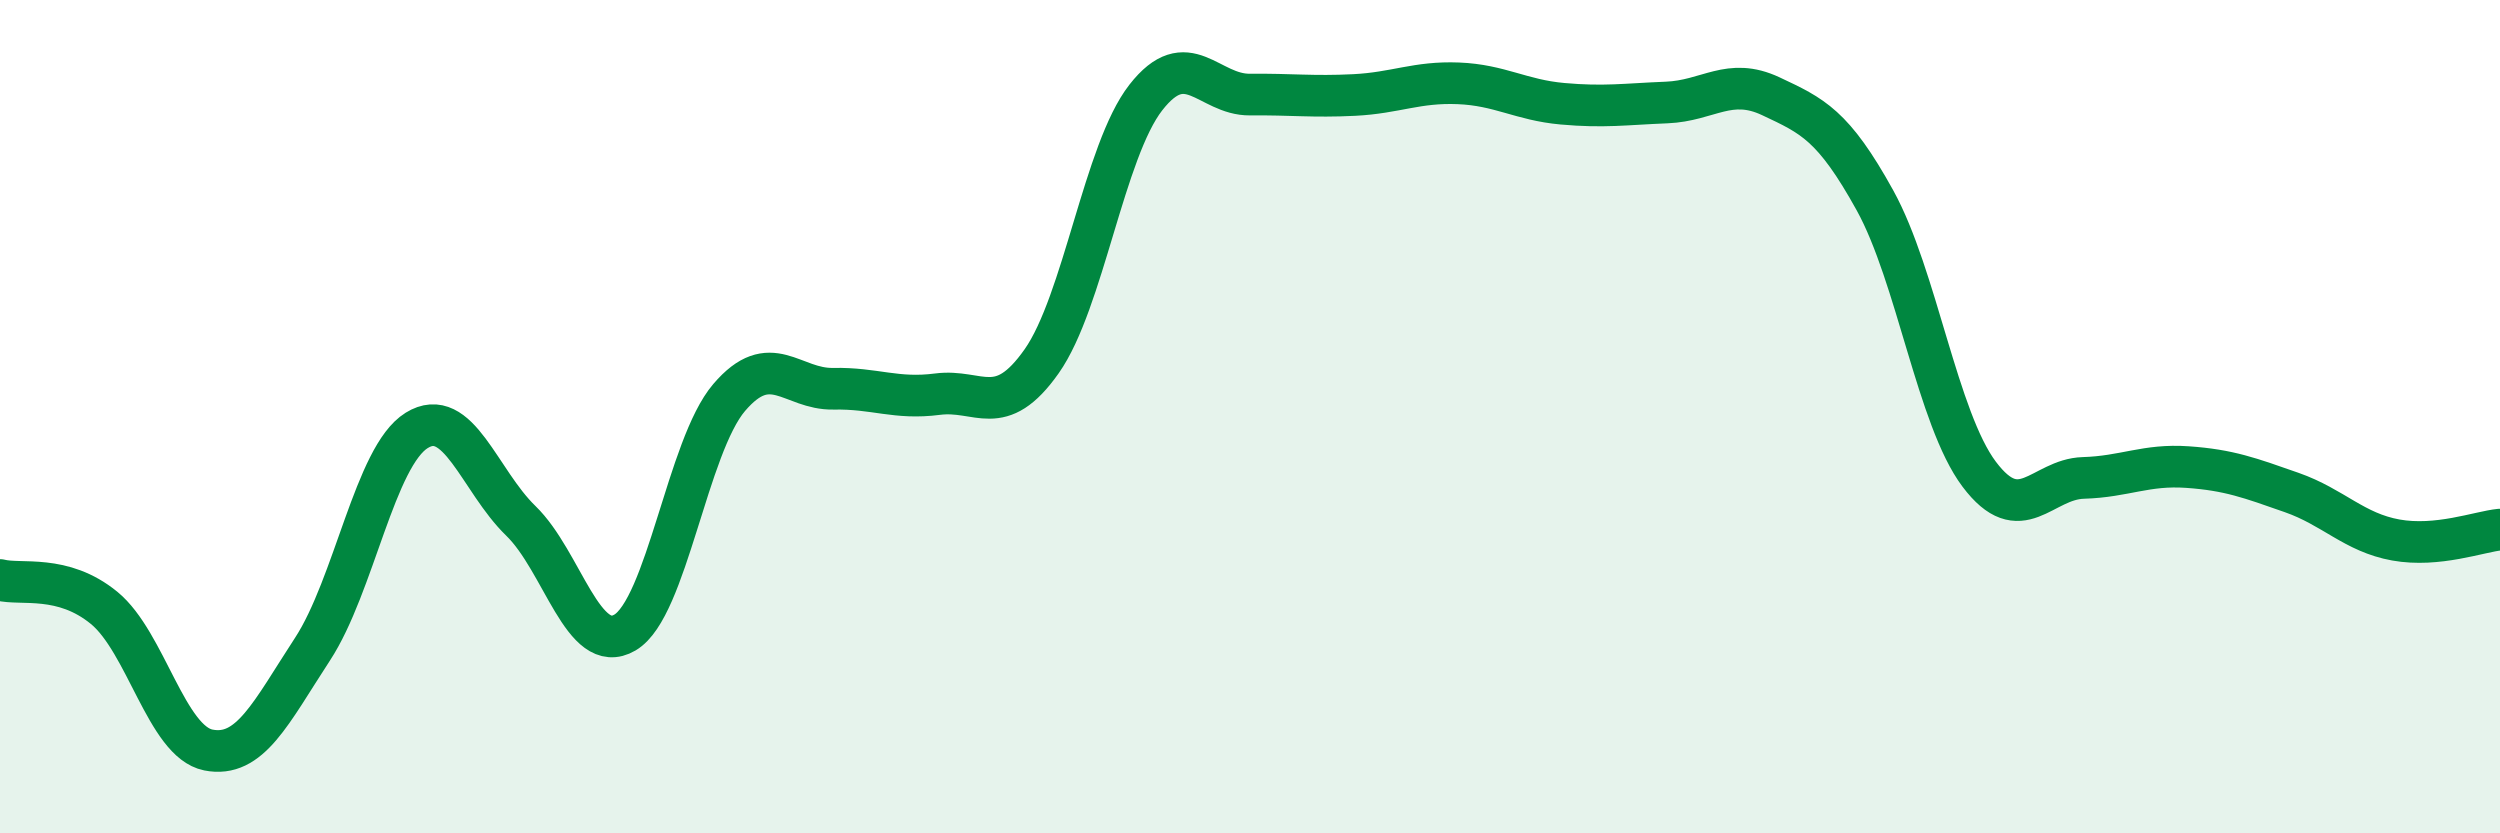
    <svg width="60" height="20" viewBox="0 0 60 20" xmlns="http://www.w3.org/2000/svg">
      <path
        d="M 0,13.92 C 0.5,14.05 1.5,13.77 2.5,14.59 C 3.5,15.41 4,17.8 5,18 C 6,18.2 6.5,17.11 7.5,15.58 C 8.5,14.05 9,10.95 10,10.33 C 11,9.71 11.5,11.53 12.5,12.5 C 13.5,13.47 14,15.77 15,15.18 C 16,14.59 16.5,10.71 17.5,9.54 C 18.5,8.37 19,9.35 20,9.33 C 21,9.31 21.5,9.59 22.5,9.46 C 23.5,9.33 24,10.09 25,8.67 C 26,7.25 26.5,3.62 27.5,2.34 C 28.5,1.06 29,2.28 30,2.27 C 31,2.26 31.5,2.33 32.5,2.28 C 33.5,2.23 34,1.96 35,2 C 36,2.04 36.5,2.4 37.5,2.49 C 38.5,2.58 39,2.5 40,2.46 C 41,2.42 41.5,1.84 42.5,2.31 C 43.5,2.78 44,3 45,4.81 C 46,6.62 46.5,10.05 47.5,11.38 C 48.5,12.71 49,11.5 50,11.47 C 51,11.44 51.5,11.14 52.5,11.21 C 53.5,11.28 54,11.47 55,11.82 C 56,12.17 56.5,12.78 57.5,12.96 C 58.5,13.14 59.5,12.76 60,12.71L60 20L0 20Z"
        fill="#008740"
        opacity="0.1"
        stroke-linecap="round"
        stroke-linejoin="round"
      />
      <path
        d="M 0,13.92 C 0.5,14.05 1.5,13.77 2.5,14.59 C 3.5,15.41 4,17.8 5,18 C 6,18.2 6.5,17.11 7.5,15.58 C 8.5,14.05 9,10.95 10,10.33 C 11,9.71 11.5,11.53 12.5,12.5 C 13.5,13.47 14,15.77 15,15.18 C 16,14.59 16.5,10.71 17.5,9.54 C 18.5,8.37 19,9.35 20,9.33 C 21,9.31 21.5,9.59 22.5,9.46 C 23.5,9.33 24,10.09 25,8.67 C 26,7.25 26.5,3.62 27.5,2.34 C 28.5,1.06 29,2.28 30,2.27 C 31,2.26 31.5,2.33 32.5,2.28 C 33.5,2.23 34,1.96 35,2 C 36,2.04 36.5,2.4 37.5,2.49 C 38.5,2.58 39,2.5 40,2.46 C 41,2.42 41.5,1.84 42.5,2.31 C 43.5,2.78 44,3 45,4.81 C 46,6.62 46.5,10.05 47.5,11.38 C 48.5,12.71 49,11.5 50,11.47 C 51,11.44 51.5,11.14 52.5,11.21 C 53.5,11.28 54,11.47 55,11.82 C 56,12.17 56.5,12.78 57.5,12.96 C 58.5,13.14 59.5,12.76 60,12.71"
        stroke="#008740"
        stroke-width="1"
        fill="none"
        stroke-linecap="round"
        stroke-linejoin="round"
      />
    </svg>
  